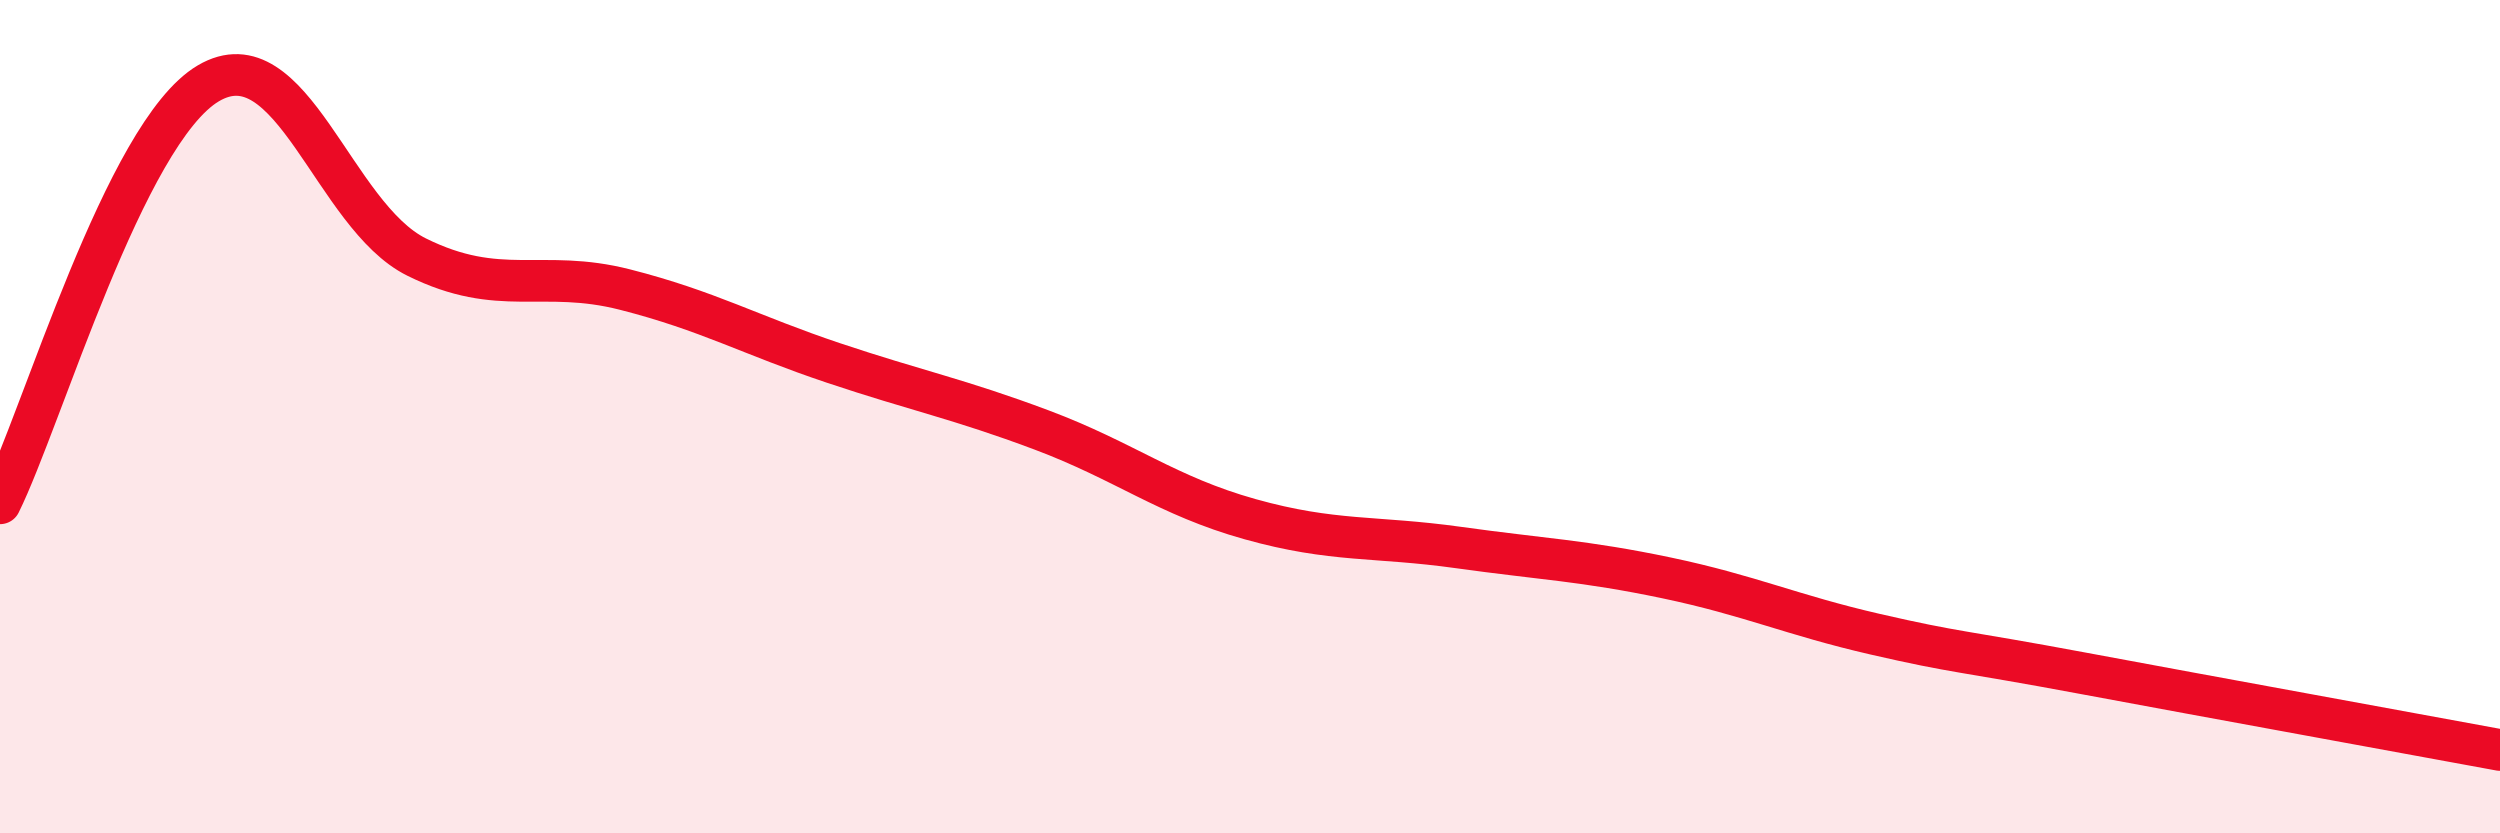 
    <svg width="60" height="20" viewBox="0 0 60 20" xmlns="http://www.w3.org/2000/svg">
      <path
        d="M 0,12.08 C 1,10.06 3,3.18 5,2 C 7,0.82 8,5.18 10,6.17 C 12,7.16 13,6.44 15,6.95 C 17,7.46 18,8.04 20,8.71 C 22,9.38 23,9.57 25,10.32 C 27,11.07 28,11.9 30,12.46 C 32,13.02 33,12.86 35,13.14 C 37,13.42 38,13.45 40,13.87 C 42,14.29 43,14.76 45,15.22 C 47,15.68 47,15.6 50,16.16 C 53,16.72 58,17.63 60,18L60 20L0 20Z"
        fill="#EB0A25"
        opacity="0.1"
        stroke-linecap="round"
        stroke-linejoin="round"
      />
      <path
        d="M 0,12.08 C 1,10.06 3,3.18 5,2 C 7,0.82 8,5.18 10,6.17 C 12,7.16 13,6.44 15,6.95 C 17,7.46 18,8.04 20,8.71 C 22,9.38 23,9.57 25,10.32 C 27,11.07 28,11.9 30,12.46 C 32,13.02 33,12.86 35,13.14 C 37,13.42 38,13.45 40,13.87 C 42,14.29 43,14.76 45,15.22 C 47,15.68 47,15.6 50,16.16 C 53,16.72 58,17.63 60,18"
        stroke="#EB0A25"
        stroke-width="1"
        fill="none"
        stroke-linecap="round"
        stroke-linejoin="round"
      />
    </svg>
  